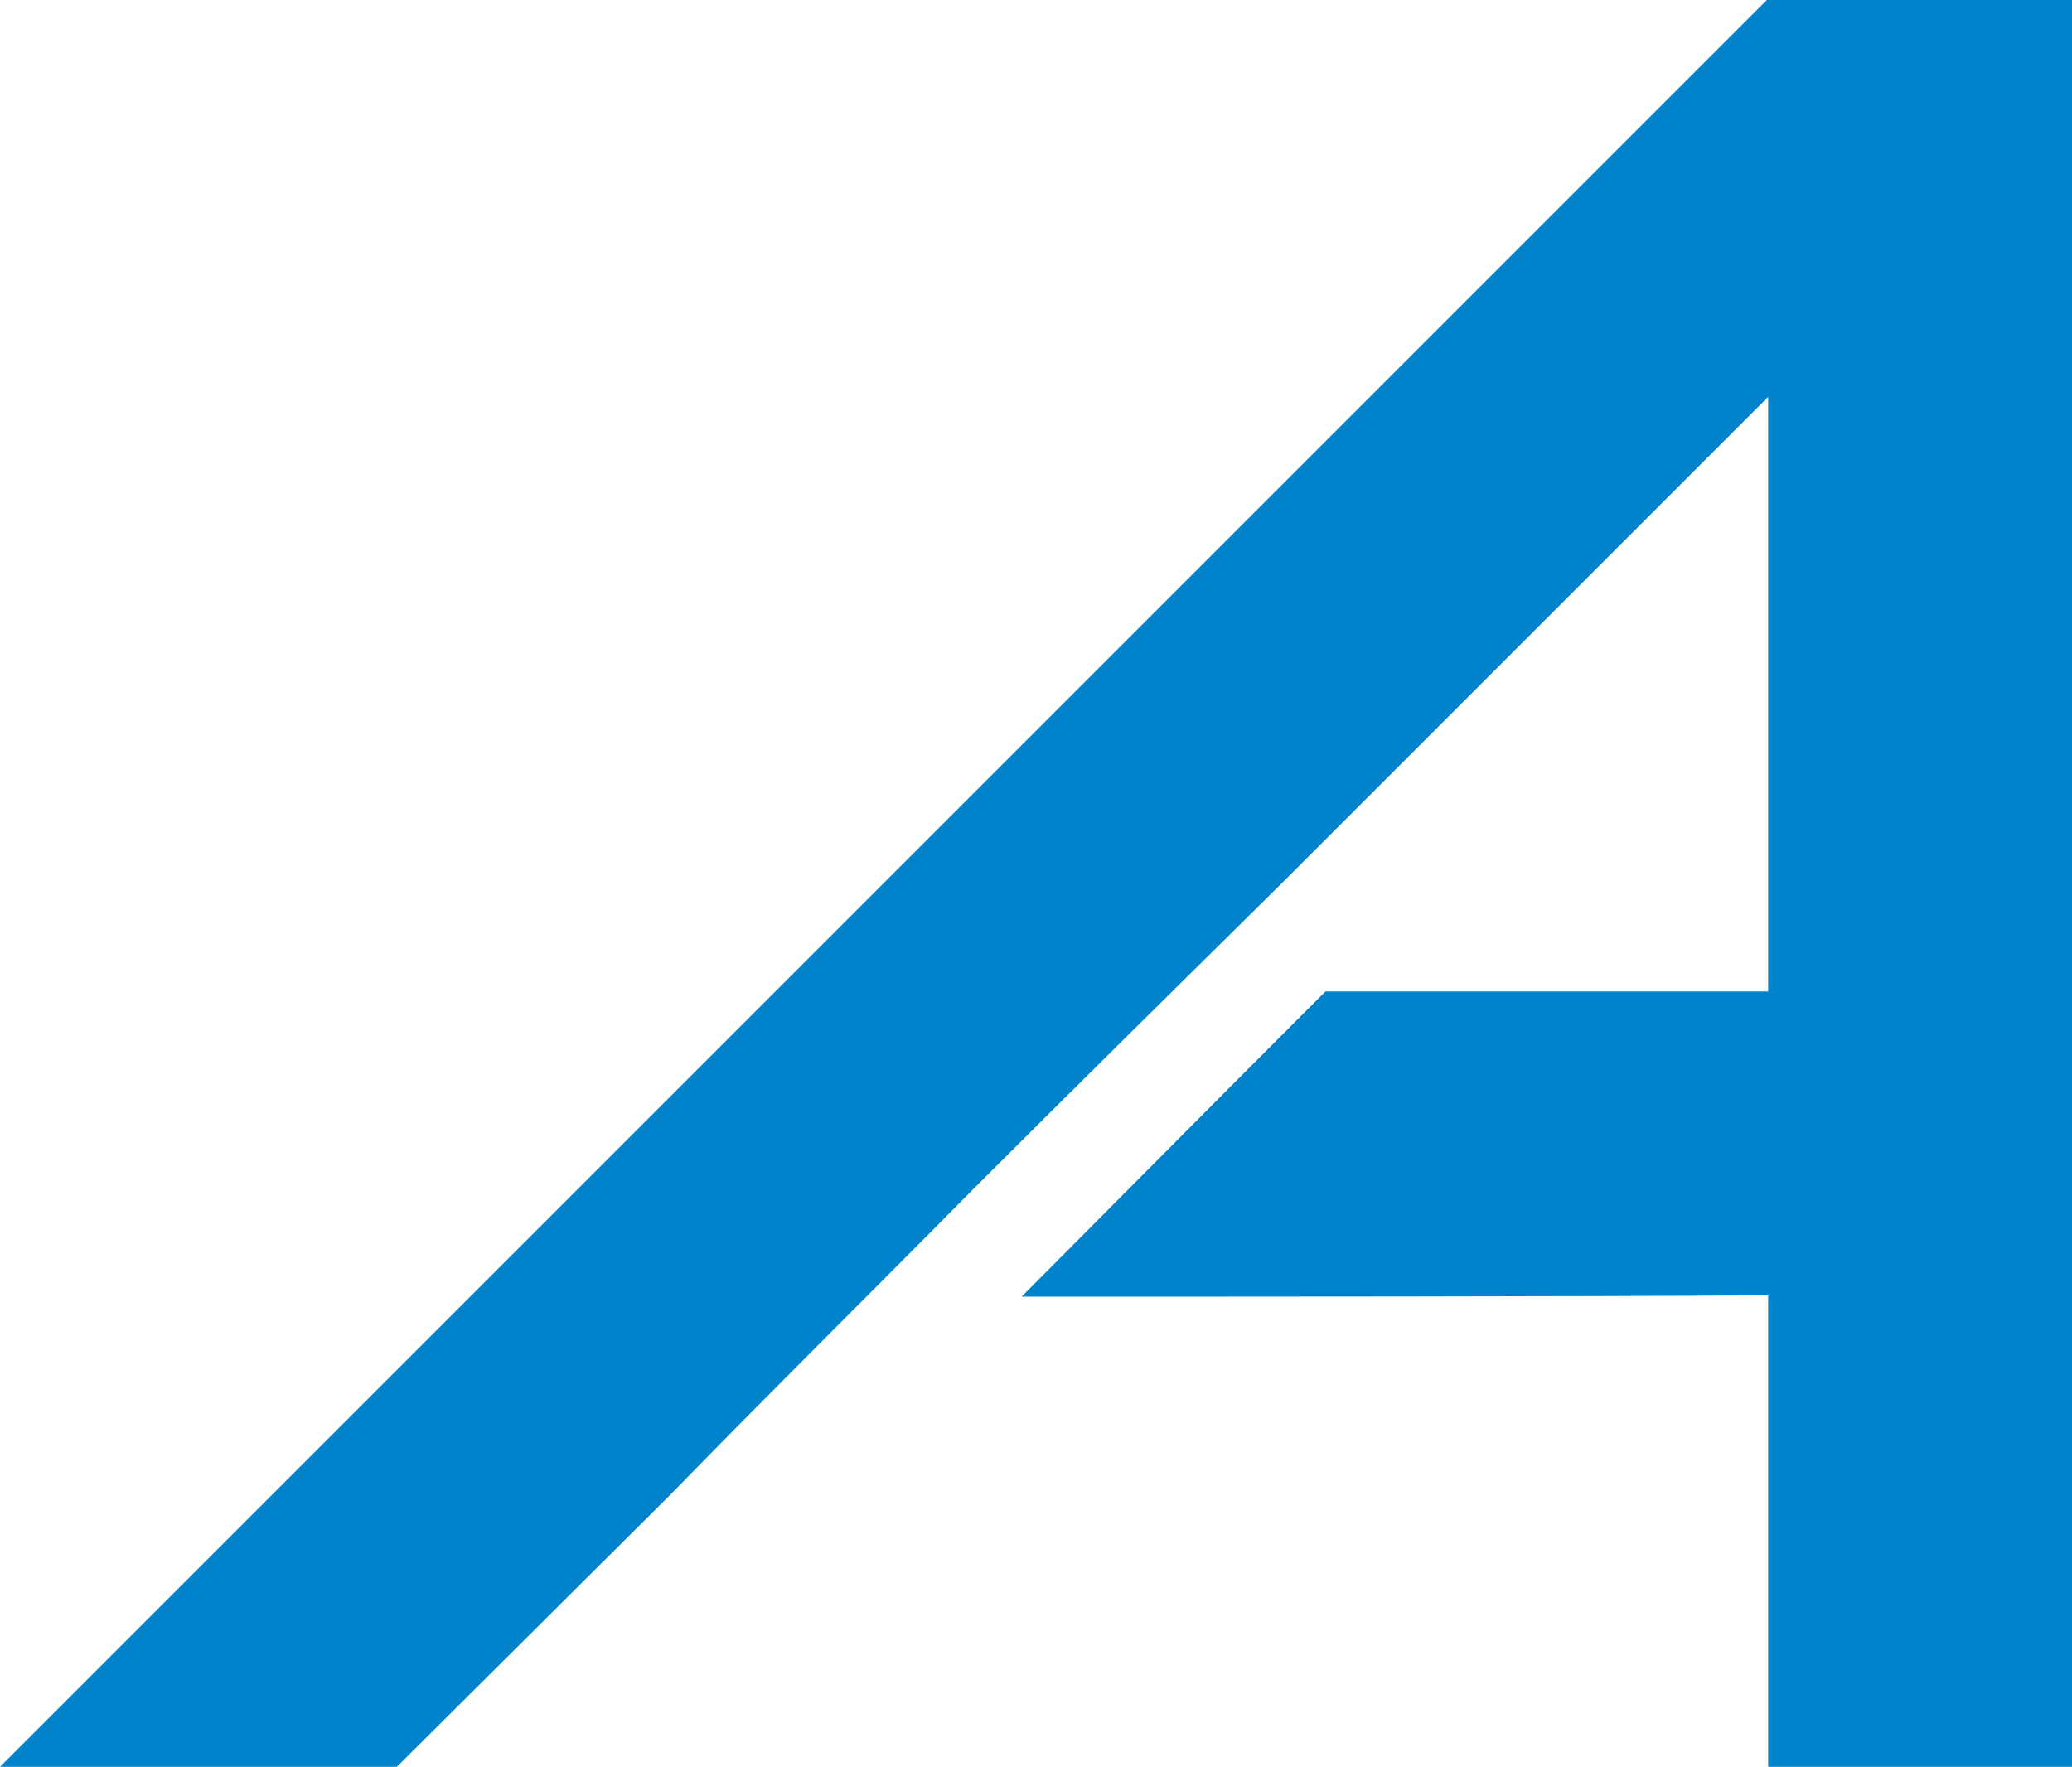 <?xml version="1.0" encoding="UTF-8"?><svg id="Layer_1" xmlns="http://www.w3.org/2000/svg" viewBox="0 0 15.82 13.49"><defs><style>.cls-1{fill:#0083cb;stroke-width:0px;}</style></defs><path class="cls-1" d="m13.49,0L0,13.49h3.03l2.01-2s.07-.07.1-.1c.76-.78,1.54-1.55,2.31-2.33.77-.77,1.55-1.54,2.33-2.31.03-.03.07-.07.1-.1l3.62-3.62v4.54c-.99,0-2.18,0-3.38,0-.97.97-1.93,1.94-2.32,2.33,1.85,0,4.03,0,5.7-.01v3.6h2.33V0h-2.33Z"/></svg>